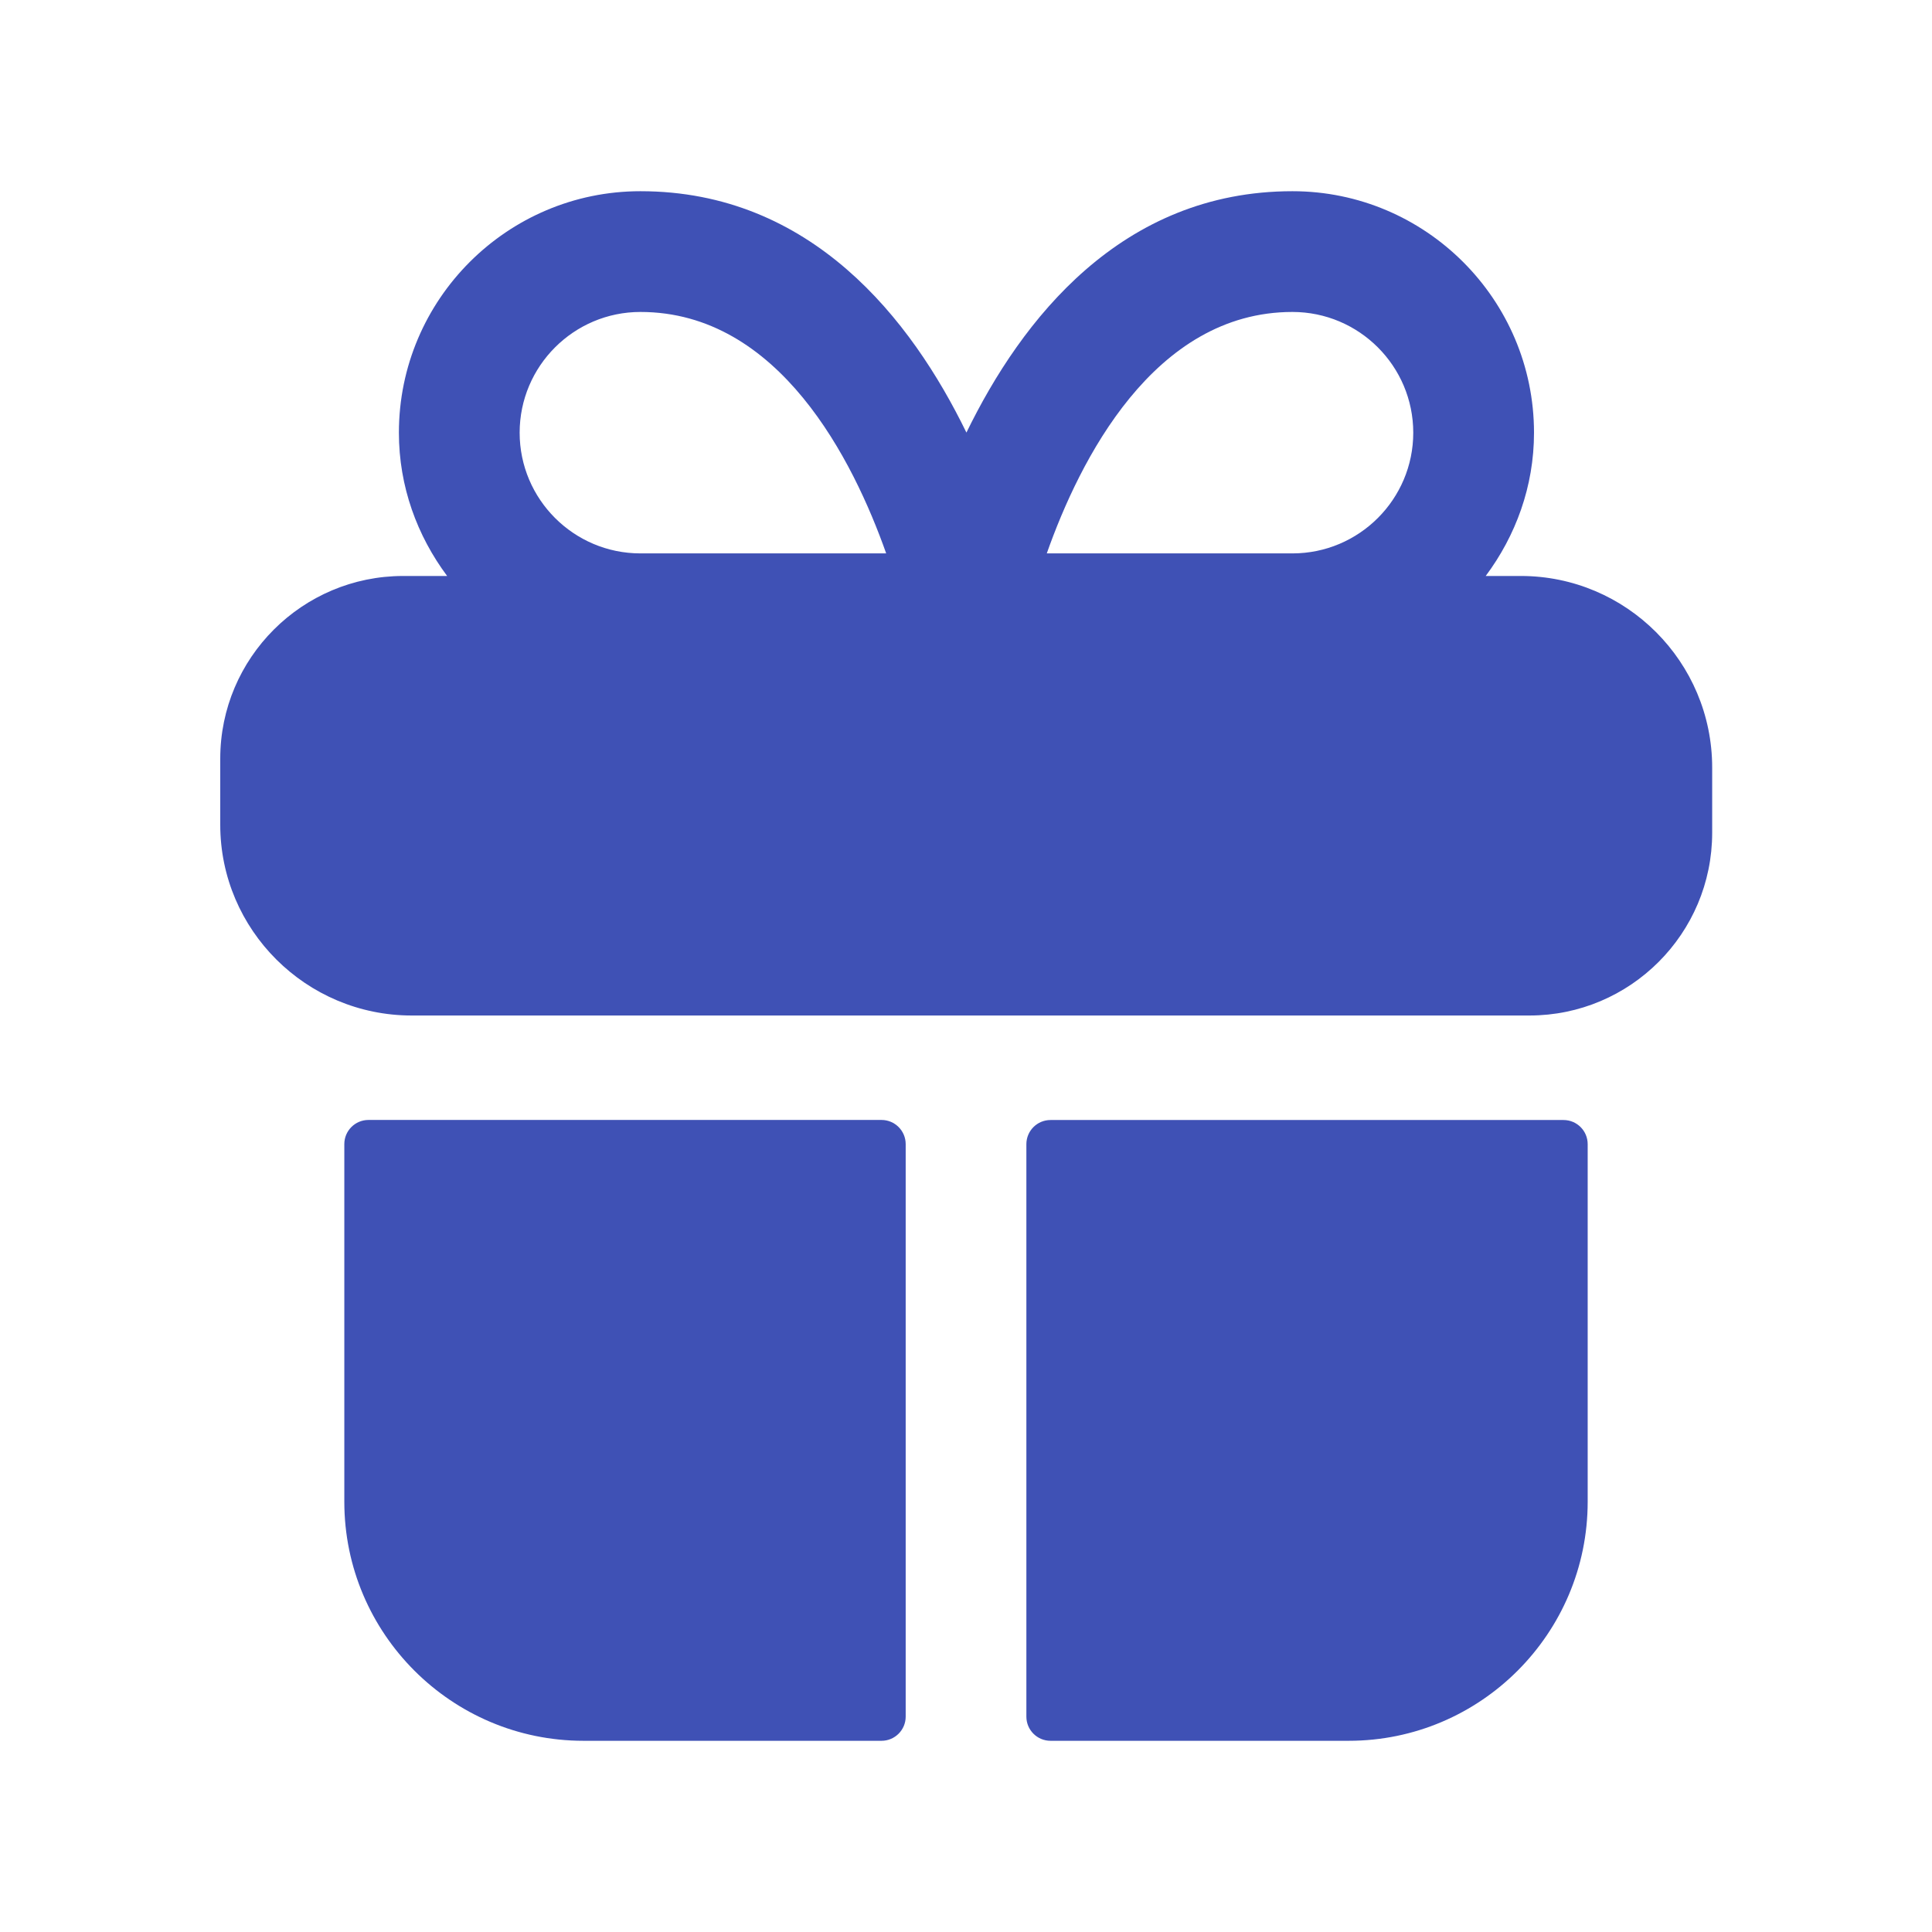 <svg xmlns="http://www.w3.org/2000/svg" fill="none" viewBox="0 0 32 32" height="32" width="32">
<path fill="#3F51B5" d="M6.103 18.55C5.882 18.55 5.703 18.729 5.703 18.95V24.873C5.703 27.057 7.48 28.833 9.664 28.833H14.601C14.821 28.833 15.001 28.654 15.001 28.433V18.95C15.001 18.729 14.821 18.55 14.601 18.55H6.103Z" clip-rule="evenodd" fill-rule="evenodd"></path>
<path fill="#3F51B5" d="M17.4 18.551C17.179 18.551 17 18.73 17 18.951V28.433C17 28.654 17.179 28.833 17.4 28.833H22.339C24.521 28.833 26.297 27.057 26.297 24.873V18.951C26.297 18.73 26.118 18.551 25.897 18.551H17.4Z" clip-rule="evenodd" fill-rule="evenodd"></path>
<path fill="#3F51B5" d="M10.607 5.167C12.908 5.167 14.135 7.632 14.678 9.166H10.607C9.504 9.166 8.607 8.269 8.607 7.167C8.607 6.064 9.504 5.167 10.607 5.167ZM21.407 5.167C22.511 5.167 23.408 6.064 23.408 7.167C23.408 8.269 22.511 9.166 21.407 9.166H17.338C17.879 7.632 19.107 5.167 21.407 5.167ZM25.19 9.54H24.608C25.104 8.874 25.408 8.059 25.408 7.167C25.408 4.961 23.612 3.167 21.407 3.167C18.576 3.167 16.92 5.289 16.007 7.165C15.094 5.289 13.438 3.167 10.607 3.167C8.402 3.167 6.607 4.961 6.607 7.167C6.607 8.059 6.91 8.874 7.406 9.54H6.678C5.007 9.54 3.648 10.897 3.648 12.566V13.66C3.648 15.402 5.071 16.82 6.819 16.82H25.332C27.002 16.82 28.359 15.463 28.359 13.793V12.713C28.359 10.964 26.938 9.54 25.19 9.54Z" clip-rule="evenodd" fill-rule="evenodd"></path>
</svg>

